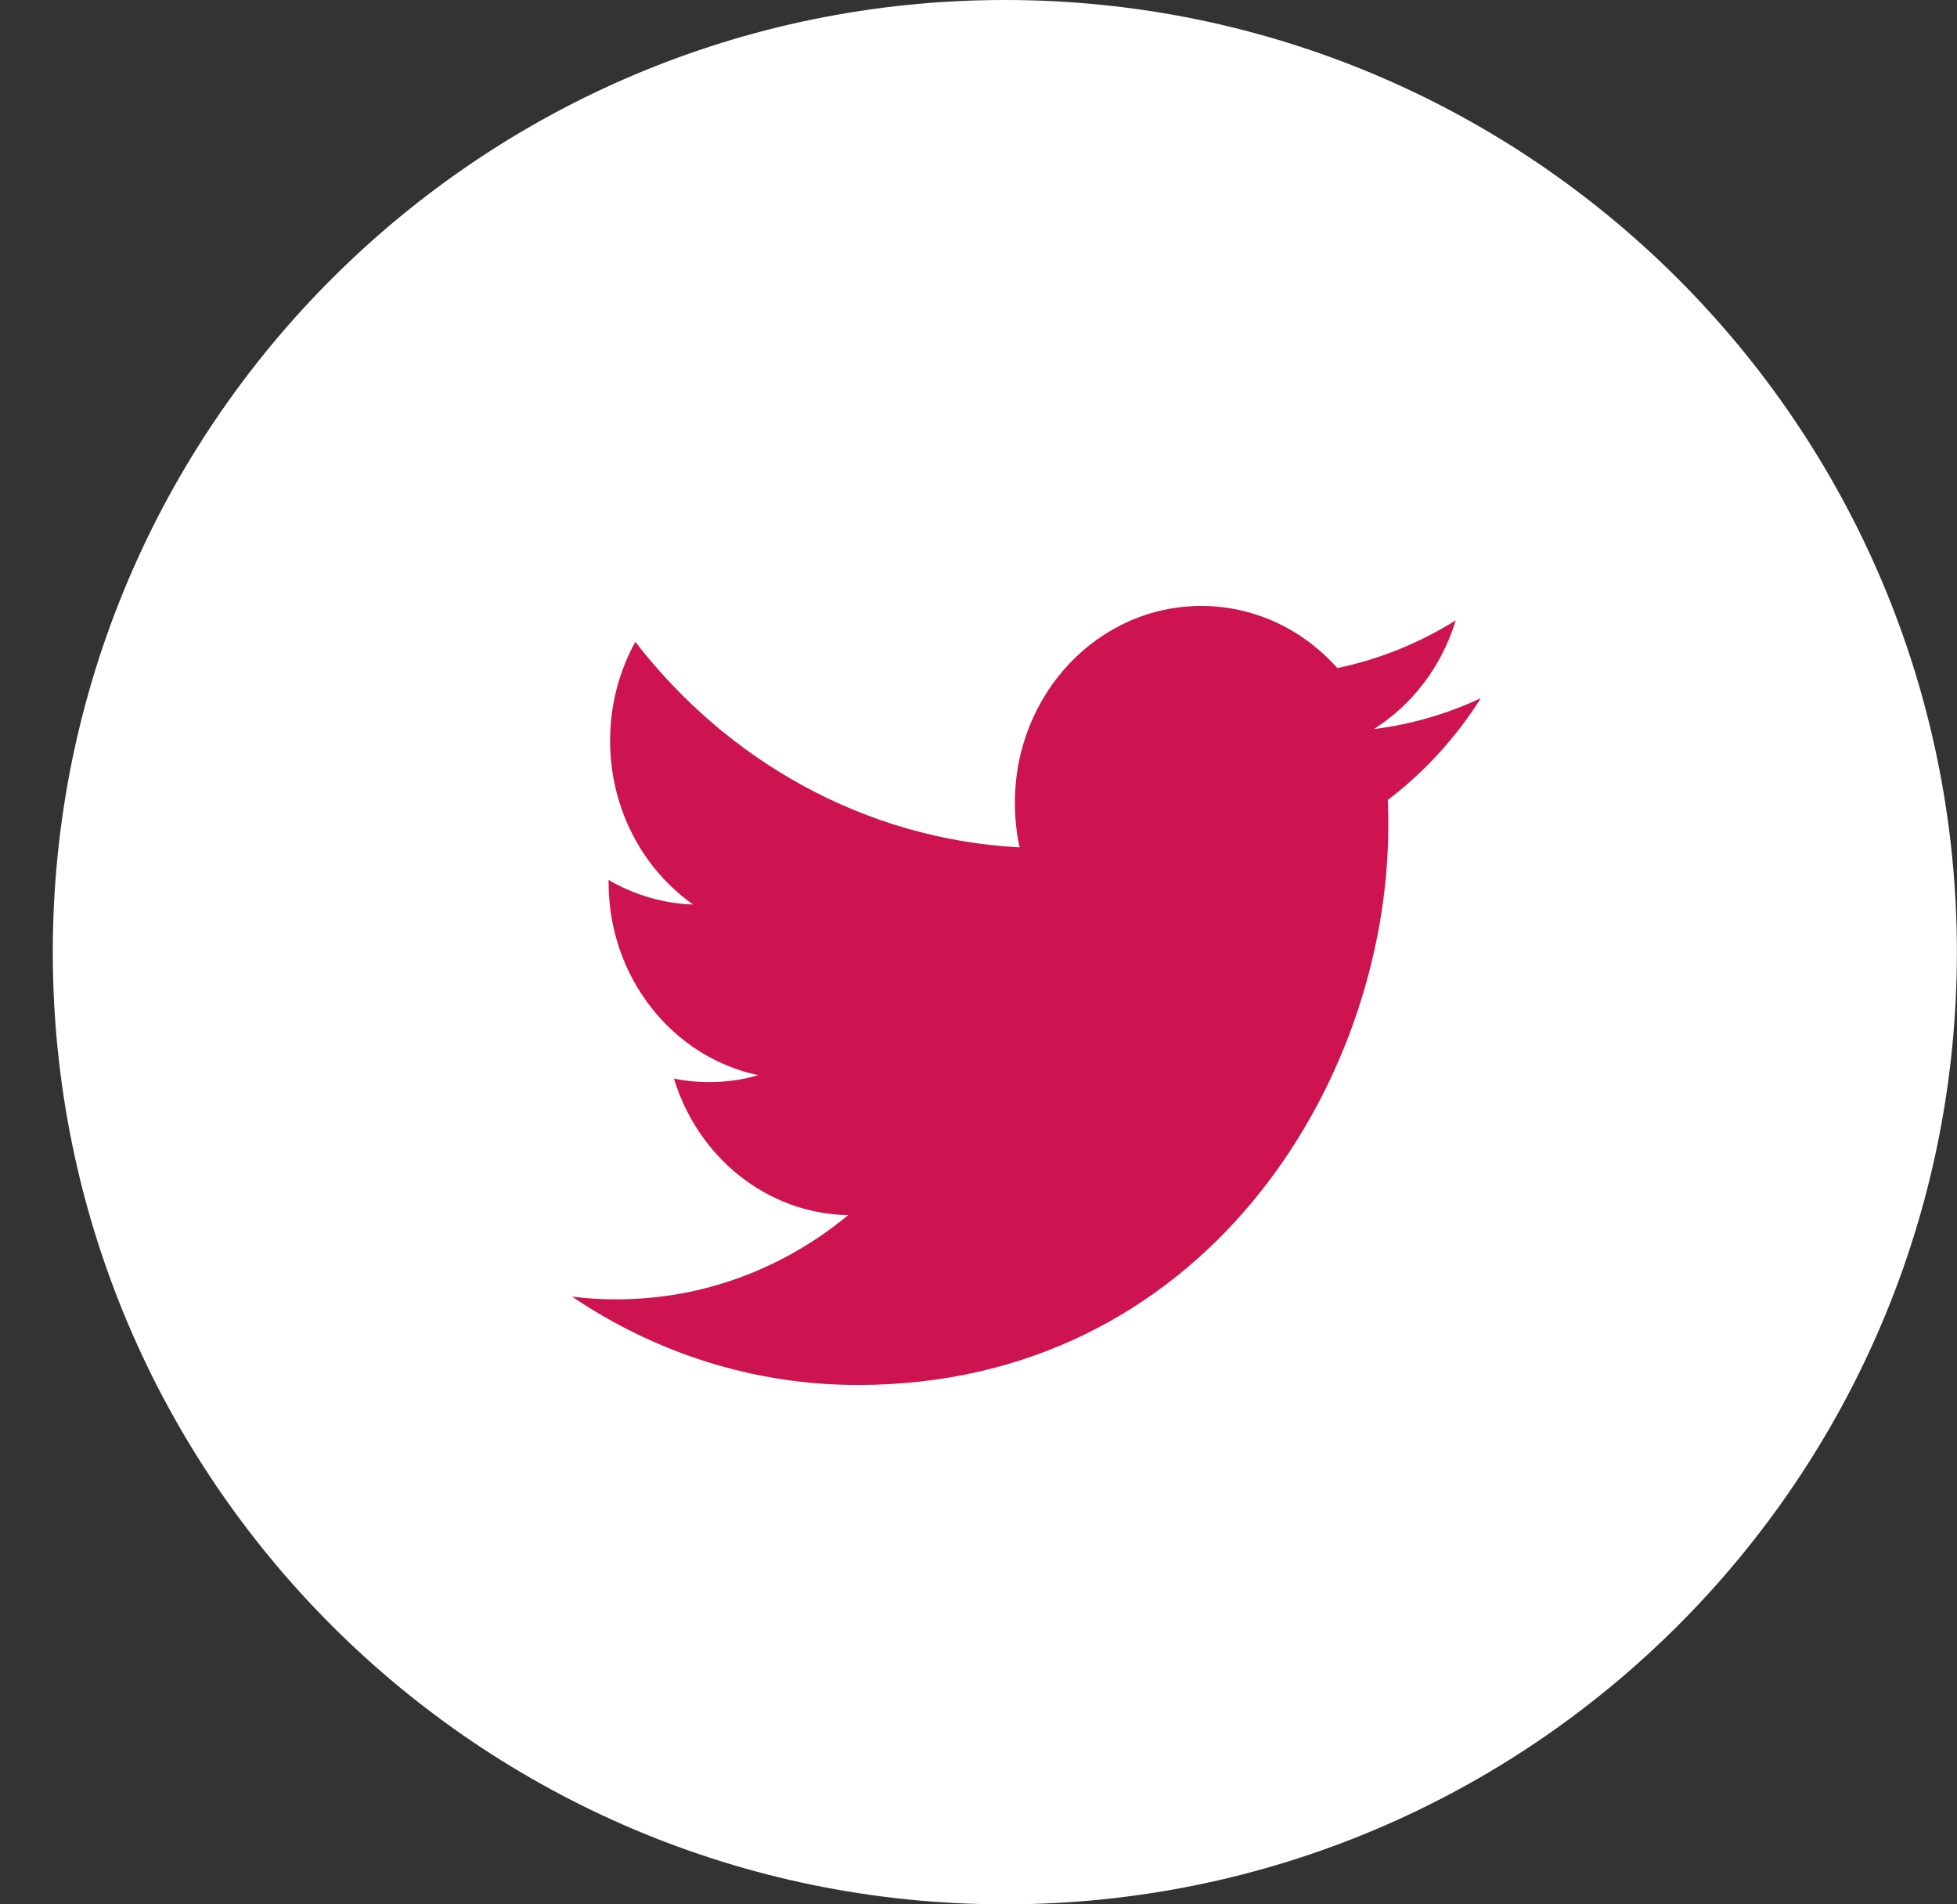<svg width="37" height="36" viewBox="0 0 37 36" fill="none" xmlns="http://www.w3.org/2000/svg">
<rect x="0" y="0" width="37" height="36" fill="#333333" stroke="none"/>
<path d="M18.998 36C28.939 36 36.998 27.941 36.998 18C36.998 8.059 28.939 0 18.998 0C9.057 0 0.998 8.059 0.998 18C0.998 27.941 9.057 36 18.998 36Z" fill="white"/>
<path fill-rule="evenodd" clip-rule="evenodd" d="M25.974 13.783C26.702 13.323 27.261 12.595 27.523 11.727C26.841 12.153 26.088 12.462 25.284 12.629C24.642 11.906 23.726 11.455 22.711 11.455C20.765 11.455 19.188 13.119 19.188 15.172C19.188 15.463 19.217 15.748 19.277 16.019C16.349 15.863 13.752 14.385 12.012 12.134C11.708 12.685 11.535 13.323 11.535 14.004C11.535 15.293 12.157 16.431 13.103 17.099C12.525 17.08 11.982 16.911 11.506 16.635V16.68C11.506 18.482 12.72 19.985 14.335 20.325C14.038 20.413 13.727 20.456 13.405 20.456C13.178 20.456 12.956 20.434 12.742 20.39C13.19 21.867 14.492 22.943 16.035 22.972C14.828 23.97 13.308 24.563 11.657 24.563C11.373 24.563 11.091 24.547 10.816 24.512C12.376 25.566 14.229 26.182 16.22 26.182C22.704 26.182 26.248 20.517 26.248 15.604C26.248 15.442 26.246 15.282 26.239 15.123C26.928 14.599 27.527 13.944 27.998 13.198C27.365 13.494 26.686 13.694 25.974 13.783Z" fill="#CE1351"/>
</svg>
